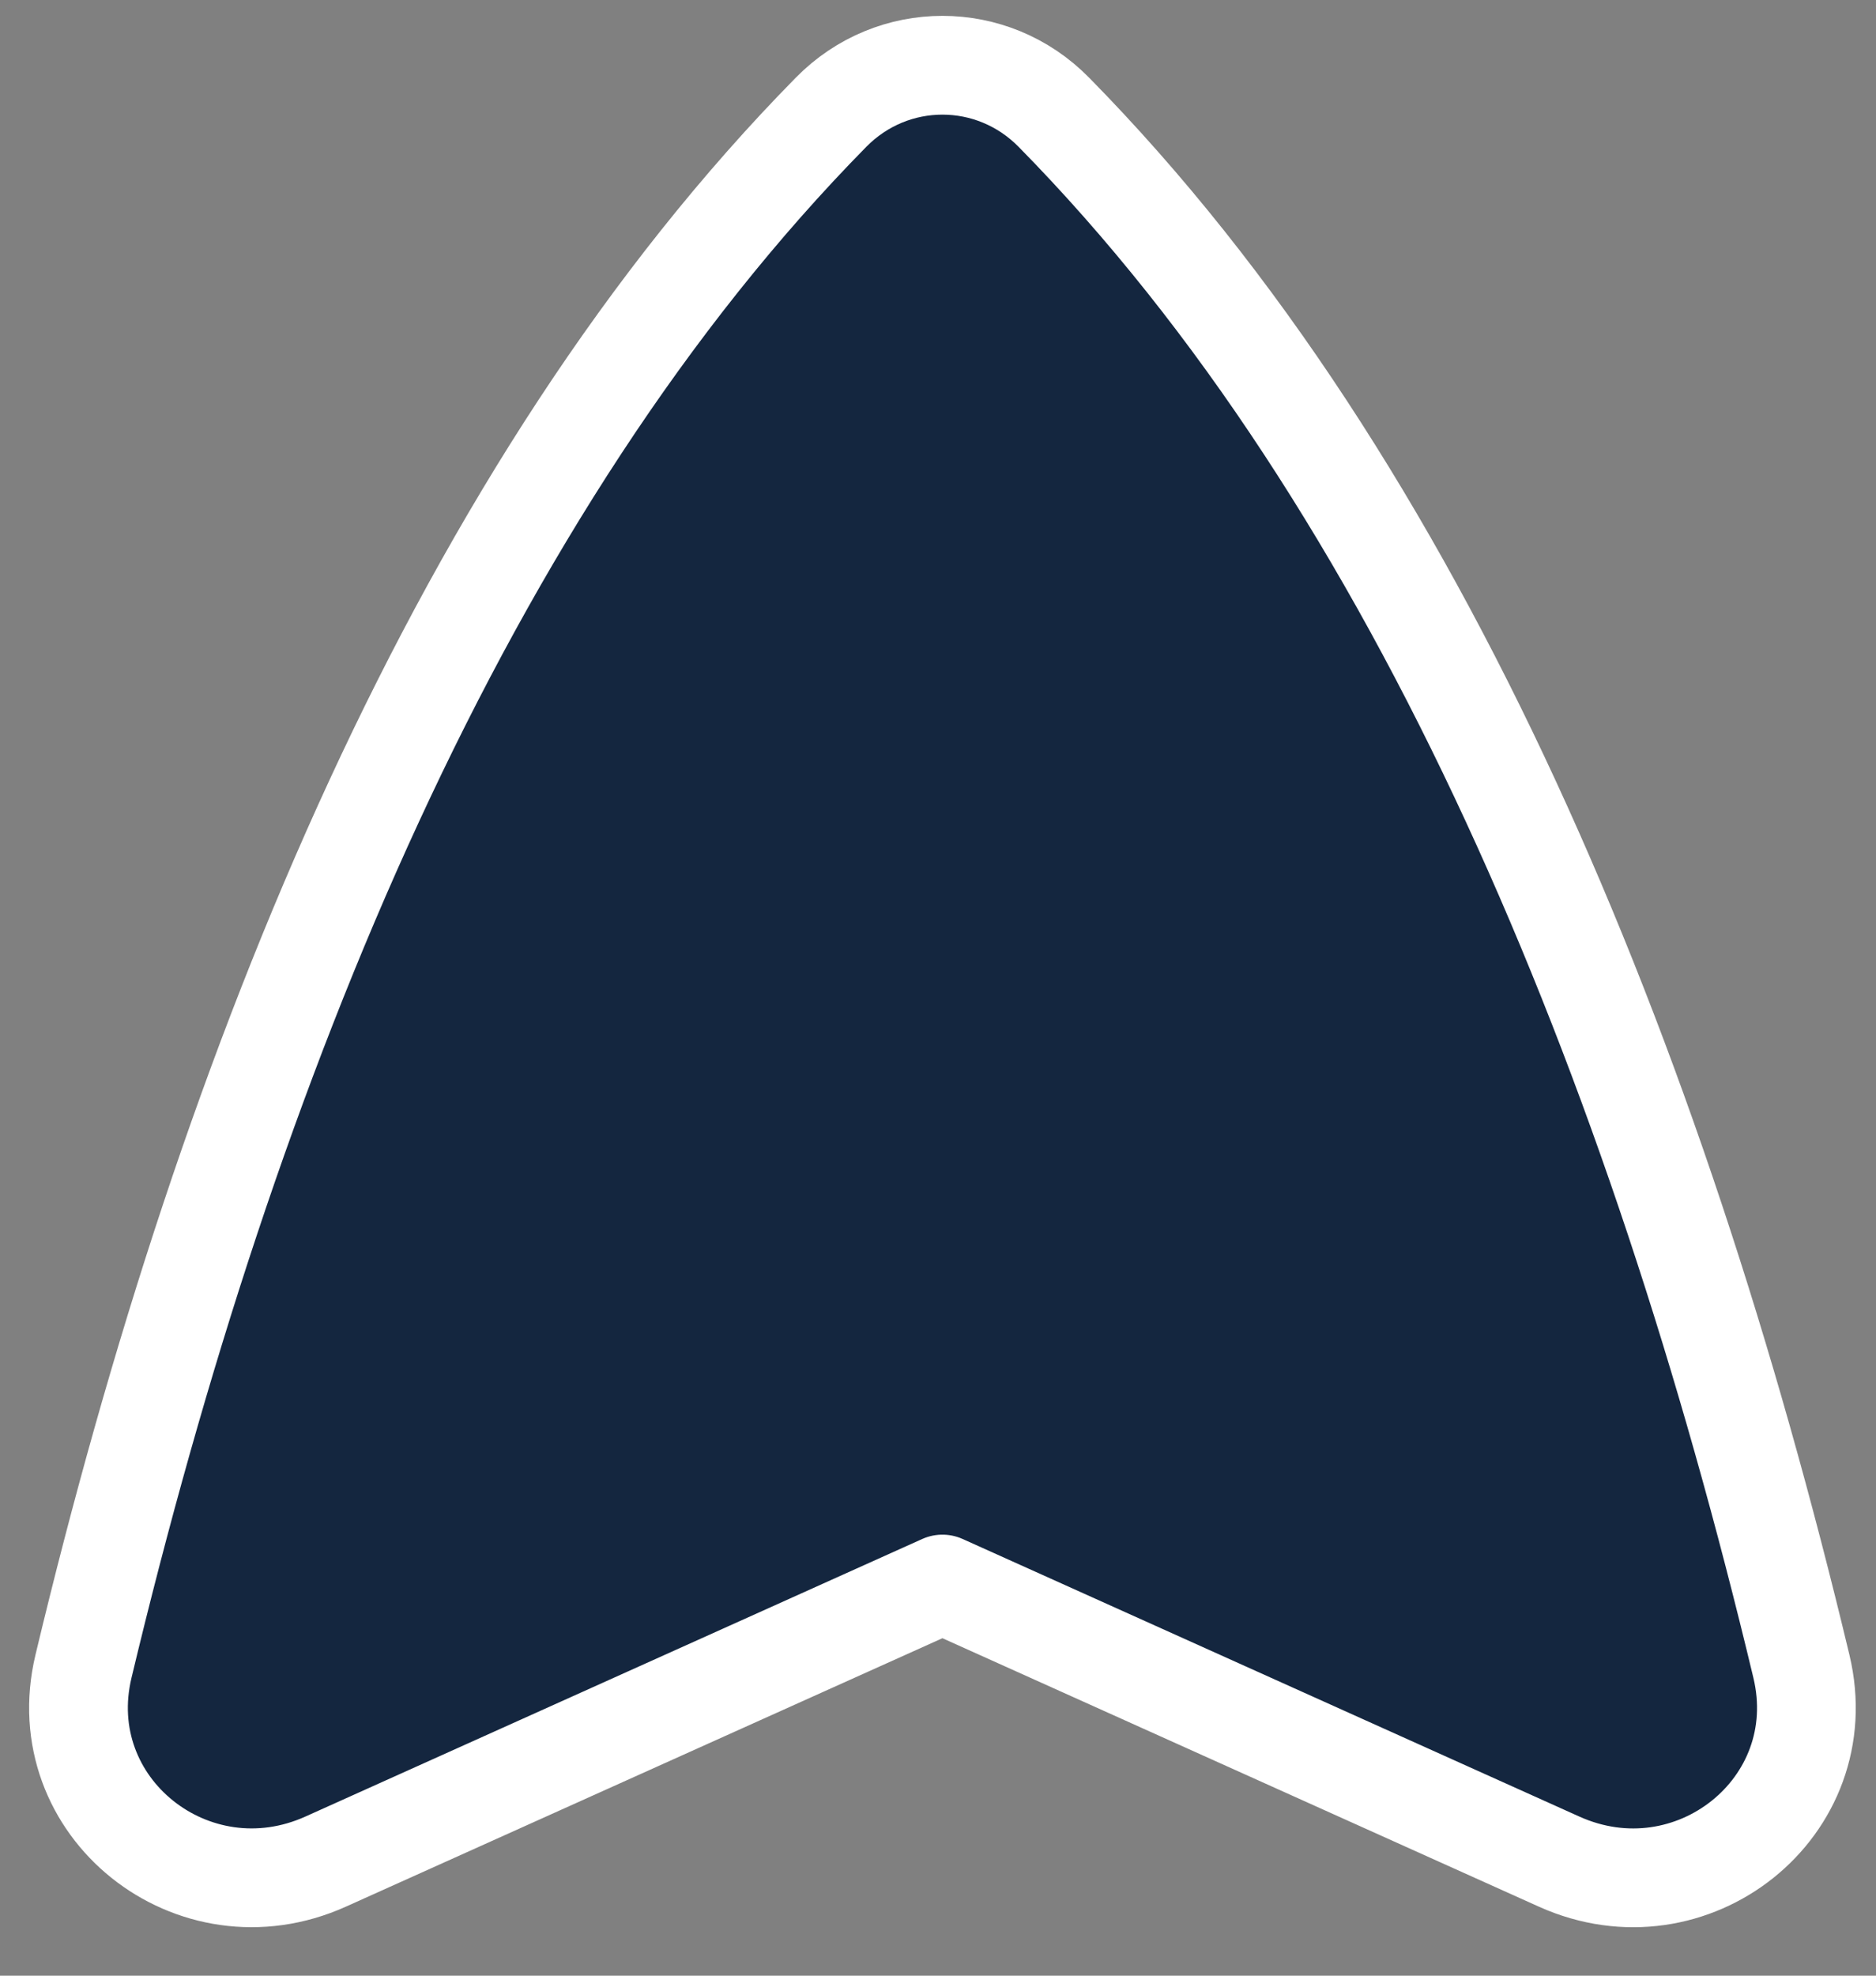 <svg class="icon" width="38" height="40" viewBox="0 0 38 40" fill="none" xmlns="http://www.w3.org/2000/svg">
<rect x="0" y="0" width="38" height="40" fill="#808080" stroke="none"/>
<path d="M19.09 32.071L31.582 37.691C34.263 38.897 37.173 36.597 36.489 33.737C33.539 21.415 28.784 9.832 21.346 2.272C20.098 1.004 18.081 1.004 16.834 2.272C9.395 9.831 4.64 21.415 1.691 33.737C1.007 36.596 3.916 38.897 6.597 37.69L19.09 32.071Z" fill="#14263F" stroke="white" stroke-width="2" stroke-linecap="round" stroke-linejoin="round"/>
</svg>
